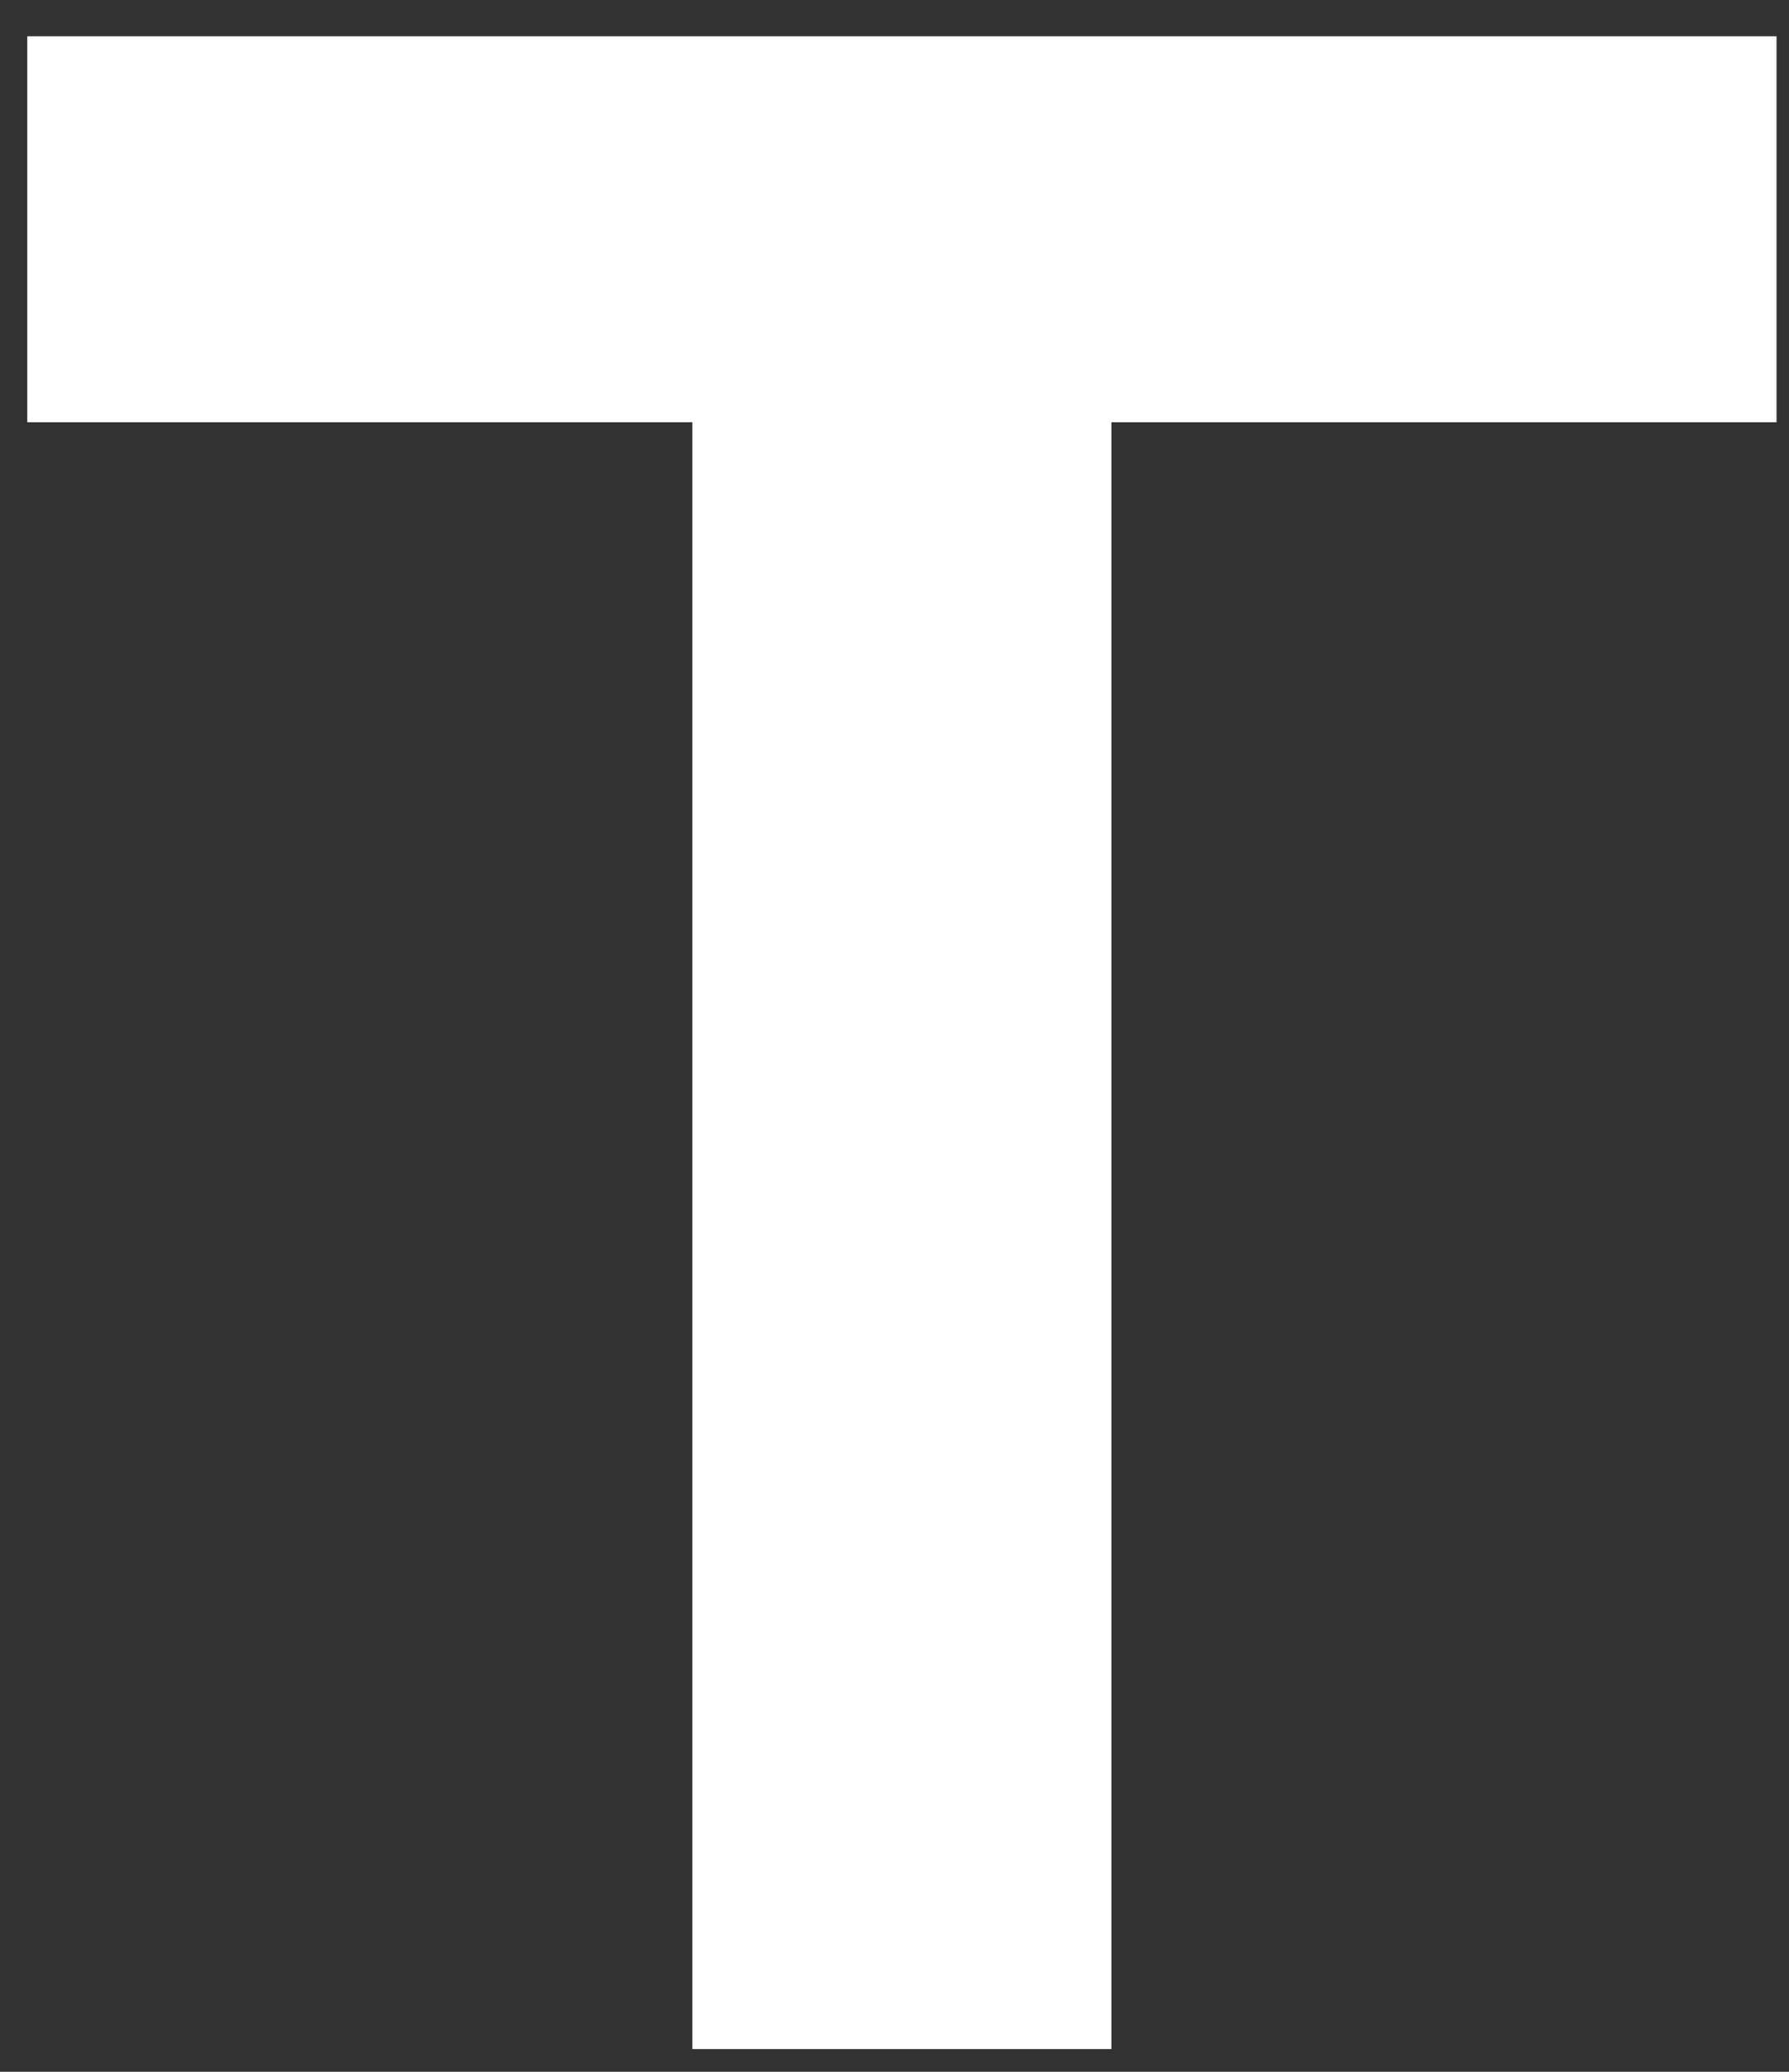 <?xml version="1.0" encoding="UTF-8"?> <svg xmlns="http://www.w3.org/2000/svg" width="38" height="44" viewBox="0 0 38 44" fill="none"><rect x="0" y="0" width="38" height="44" fill="#333333" stroke="none"/><path d="M14.707 43.516V8.967H0.58V0.771H37.735V8.967H23.607V43.516H14.707Z" fill="white"></path></svg> 